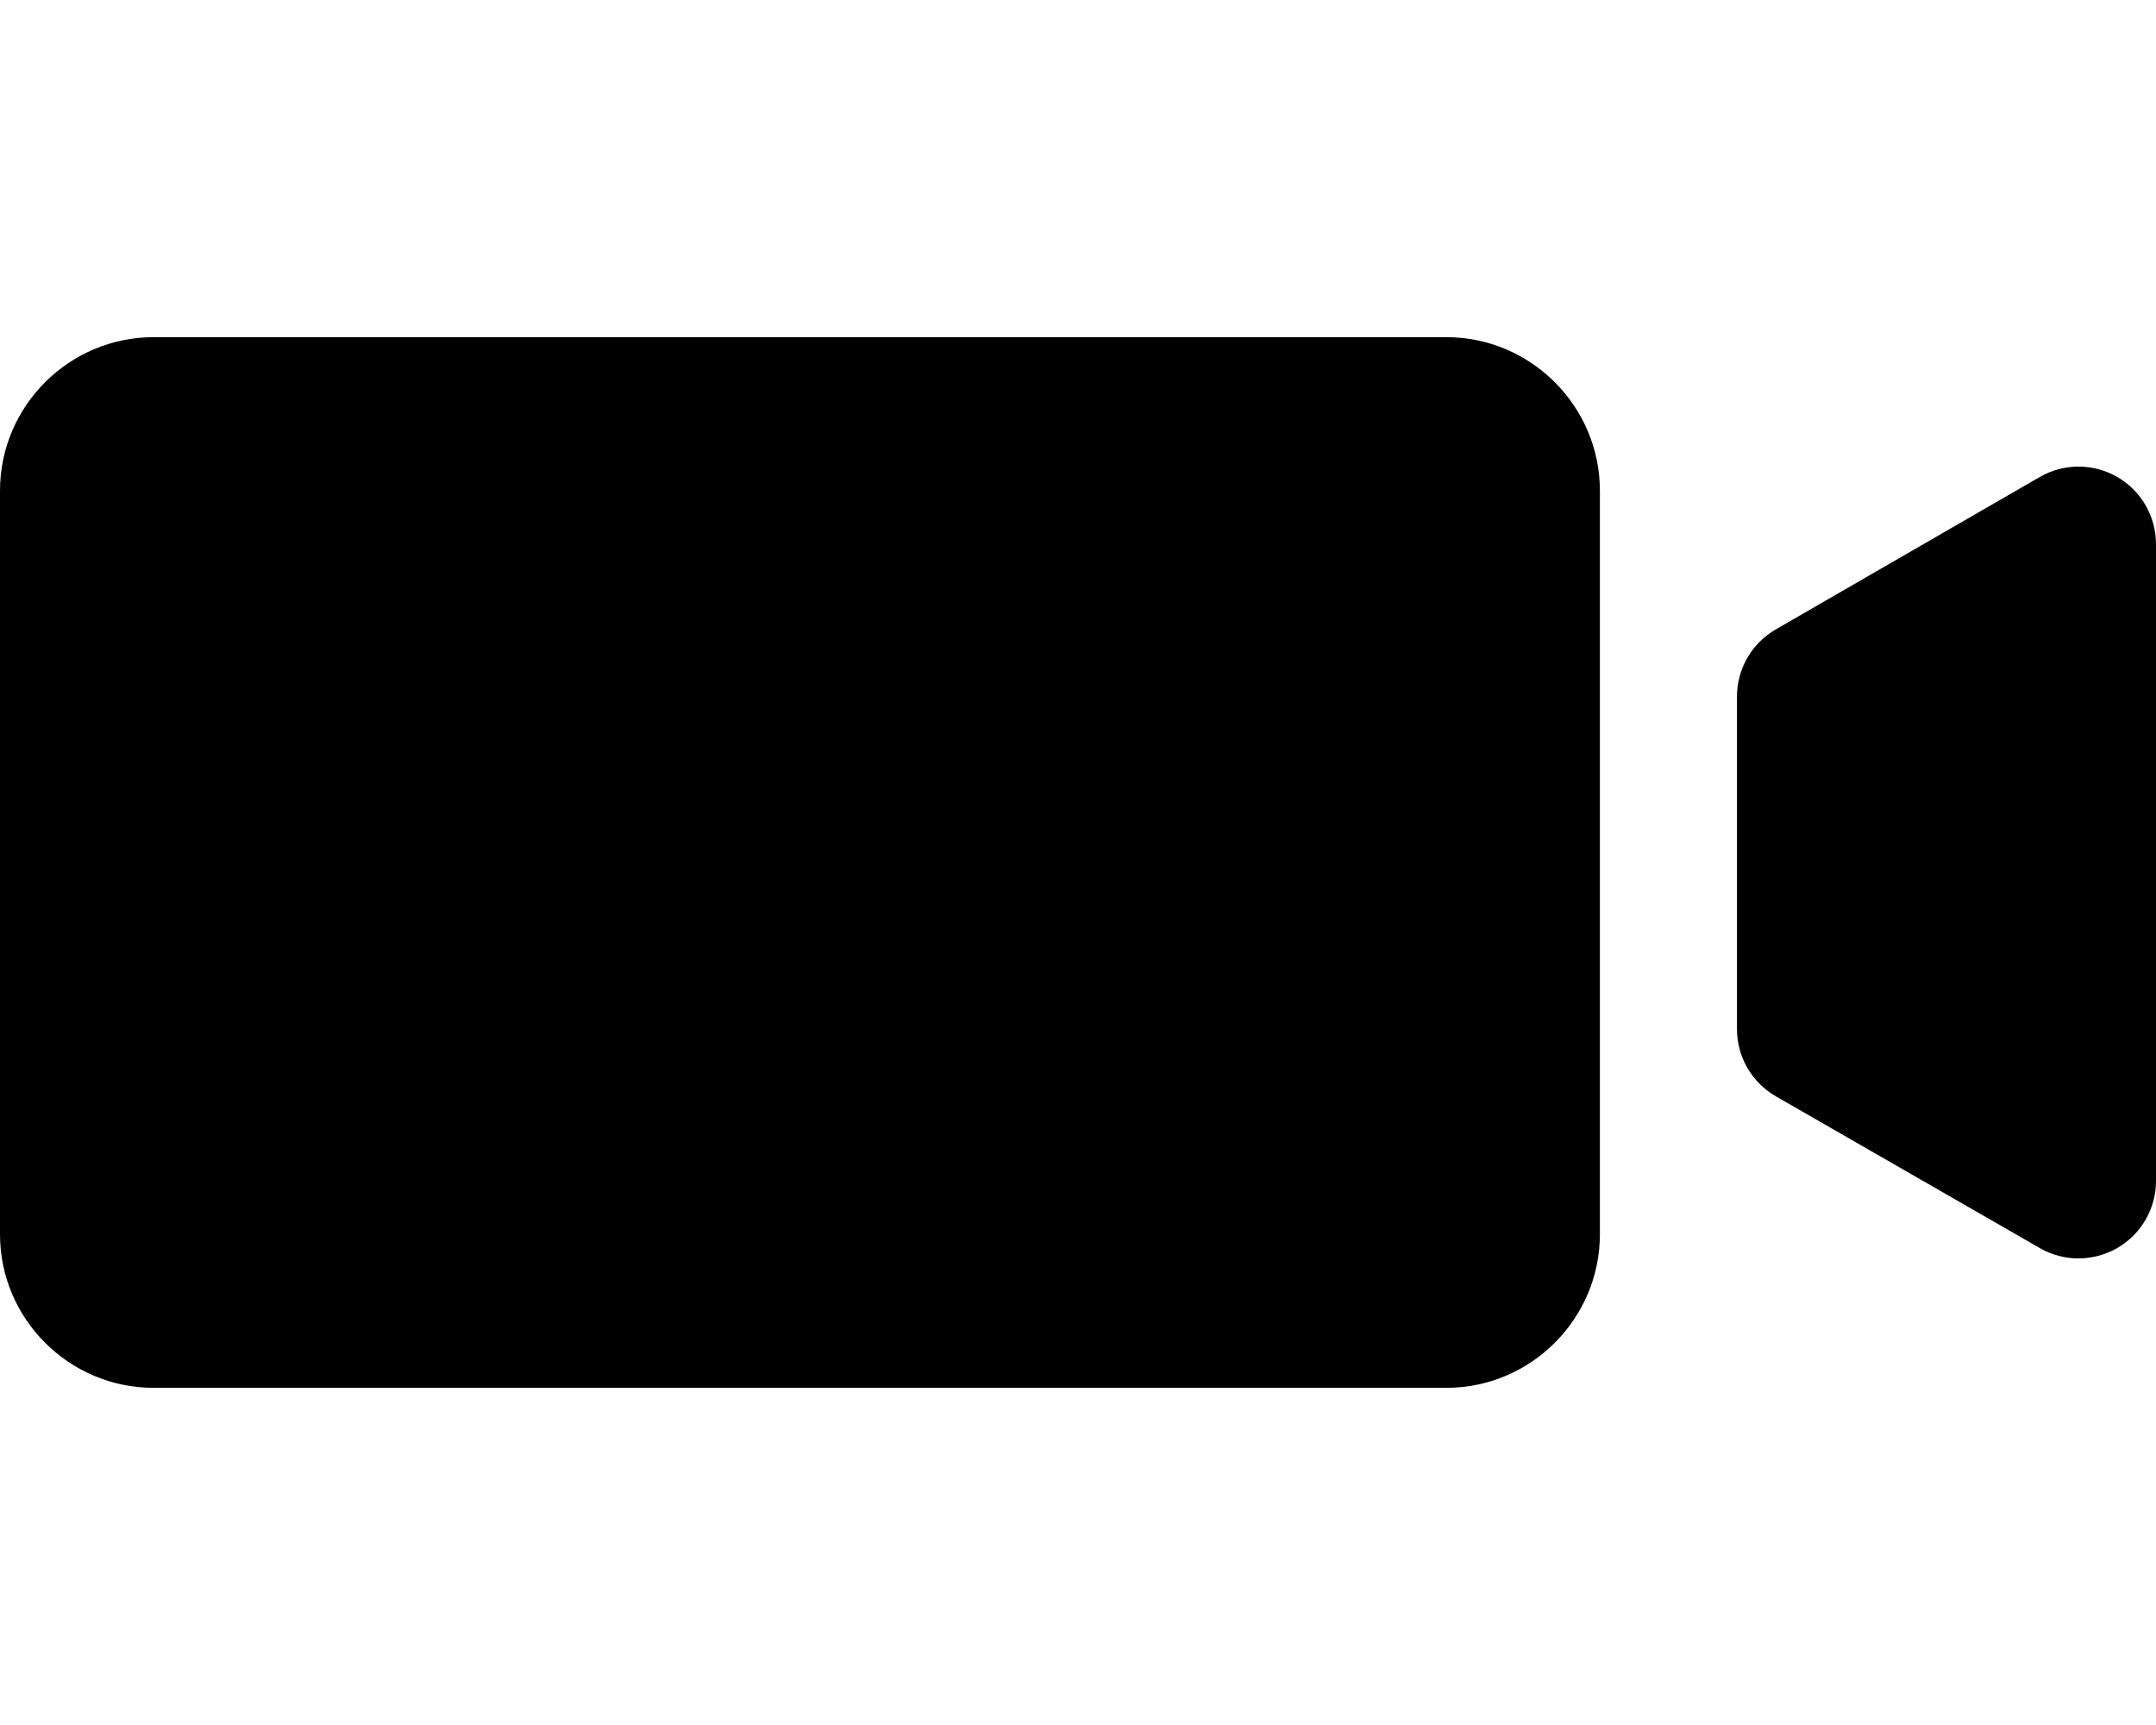 <?xml version="1.0" encoding="utf-8"?>
<!-- Generator: Adobe Illustrator 21.0.2, SVG Export Plug-In . SVG Version: 6.00 Build 0)  -->
<svg version="1.1" id="Layer_1" xmlns="http://www.w3.org/2000/svg" xmlns:xlink="http://www.w3.org/1999/xlink" x="0px" y="0px"
	 width="90px" height="72px" viewBox="0 0 90 72" enable-background="new 0 0 90 72" xml:space="preserve">
<g>
	<g>
		<path d="M60.38,57.927H6.406C2.883,57.927,0,55.044,0,51.521V20.479c0-3.523,2.883-6.406,6.406-6.406H60.38
			c3.523,0,6.406,2.883,6.406,6.406V51.52C66.786,55.044,63.903,57.927,60.38,57.927z"/>
		<g>
			<g>
				<path d="M86.765,52.525c-0.557,0-1.113-0.143-1.612-0.43l-11.022-6.336c-1.004-0.578-1.623-1.647-1.623-2.805v-13.88
					c0-1.156,0.617-2.223,1.618-2.802l11.022-6.363c0.5-0.289,1.059-0.433,1.618-0.433s1.117,0.145,1.618,0.433
					C89.383,20.487,90,21.555,90,22.711V49.29c0,1.154-0.615,2.222-1.615,2.8C87.884,52.379,87.324,52.525,86.765,52.525z"/>
			</g>
		</g>
	</g>
</g>
</svg>
